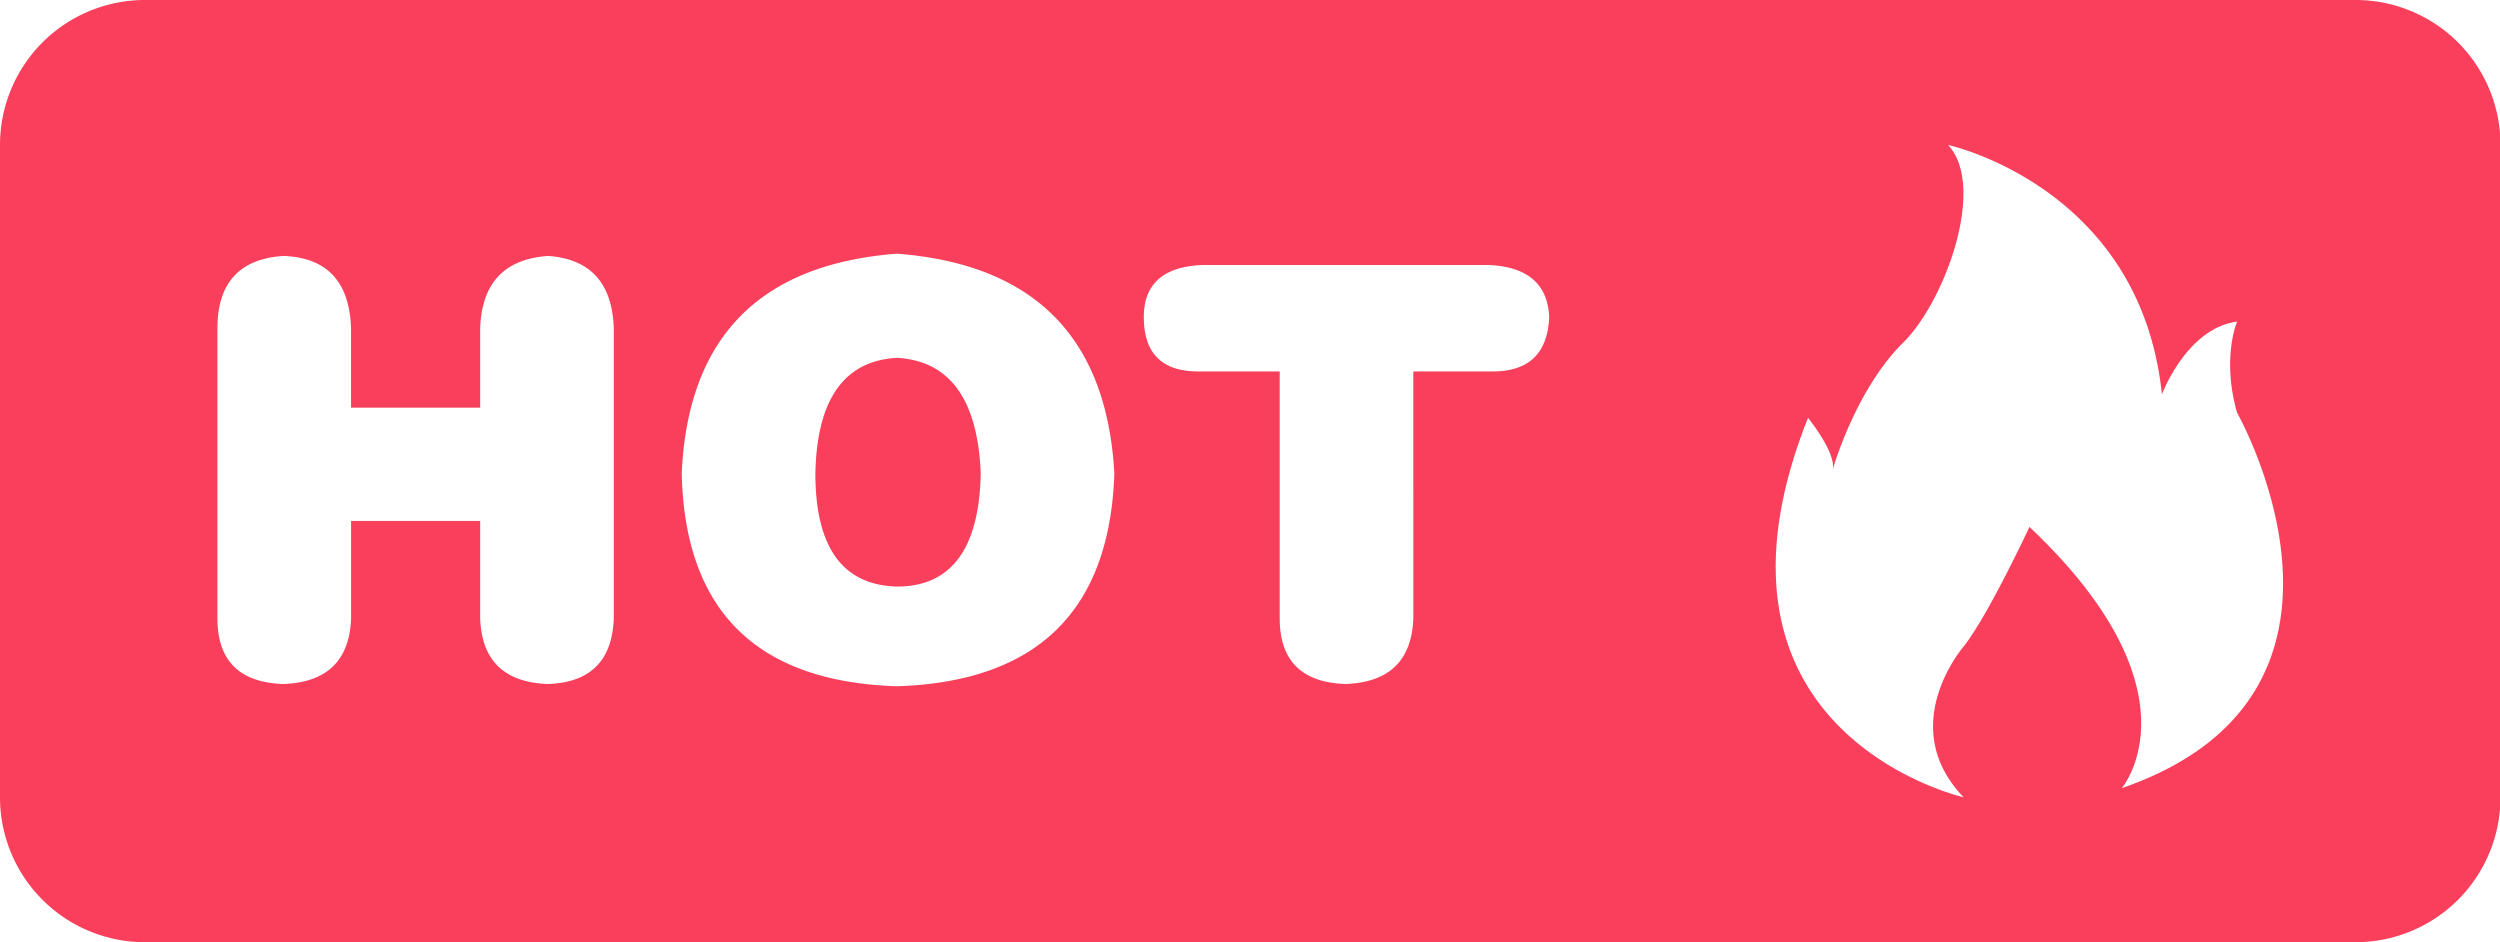 <?xml version="1.0" standalone="no"?><!DOCTYPE svg PUBLIC "-//W3C//DTD SVG 1.1//EN" "http://www.w3.org/Graphics/SVG/1.1/DTD/svg11.dtd"><svg t="1651911934962" class="icon" viewBox="0 0 2717 1024" version="1.1" xmlns="http://www.w3.org/2000/svg" p-id="4550" xmlns:xlink="http://www.w3.org/1999/xlink" width="636.797" height="240"><defs><style type="text/css"></style></defs><path d="M2560 0a157.538 157.538 0 0 1 157.538 157.538v708.923a157.538 157.538 0 0 1-157.538 157.538H157.538a157.538 157.538 0 0 1-157.538-157.538V157.538a157.538 157.538 0 0 1 157.538-157.538h2402.462zM2117.159 157.538c42.181 45.174-3.545 170.181-48.64 214.646-52.46 51.751-76.8 138.398-76.8 138.398 4.293-18.353-26.742-56.478-26.742-56.478C1828.391 797.302 2134.055 866.462 2134.055 866.462c-74.673-77.706 0-163.801 0.039-163.84 26.782-33.871 71.522-129.969 71.522-129.969 189.834 179.397 100.313 283.924 100.313 283.924 298.535-103.109 125.322-408.103 125.322-408.103-16.935-59.353 0-98.895 0-98.895-54.942 7.089-81.684 79.084-81.684 79.084C2326.292 202.713 2117.159 157.538 2117.159 157.538zM974.769 275.692c-149.346 11.5-227.249 91.057-233.866 238.789 3.308 149.307 81.25 226.462 233.866 231.345 152.615-4.923 231.385-82.038 236.308-231.385-8.192-147.692-86.961-227.249-236.308-238.75z m-379.077 2.481c-47.577 3.269-72.192 29.538-73.846 78.769v86.134H381.519V356.903c-1.615-50.846-26.23-77.115-73.807-78.769-47.616 3.308-71.404 29.538-71.404 78.769v315.077c0 45.962 23.788 69.75 71.404 71.404 47.577-1.654 72.192-25.442 73.846-71.404v-105.826h140.288v105.866c1.654 45.922 26.27 69.711 73.846 71.365 45.962-1.654 69.711-25.442 71.404-71.404v-315.077c-1.654-49.231-25.442-75.461-71.404-78.769z m1021.558 9.846h-310.193c-42.654 1.615-63.961 20.48-63.961 56.596 0 39.385 19.692 59.077 59.077 59.077h88.615v268.327c0 45.922 23.788 69.711 71.365 71.365 47.577-1.654 72.192-25.442 73.846-71.404V403.692h86.174c39.385 0 59.865-19.692 61.519-59.077-1.654-36.116-23.788-54.981-66.481-56.635zM974.769 388.884c57.423 3.269 87.828 45.135 91.097 125.558-1.654 82.038-32.02 123.038-91.097 123.038-59.077-1.615-88.615-42.654-88.615-123.077 1.654-80.384 31.193-122.25 88.615-125.519z" p-id="4551" fill="#f93f5b"></path></svg>